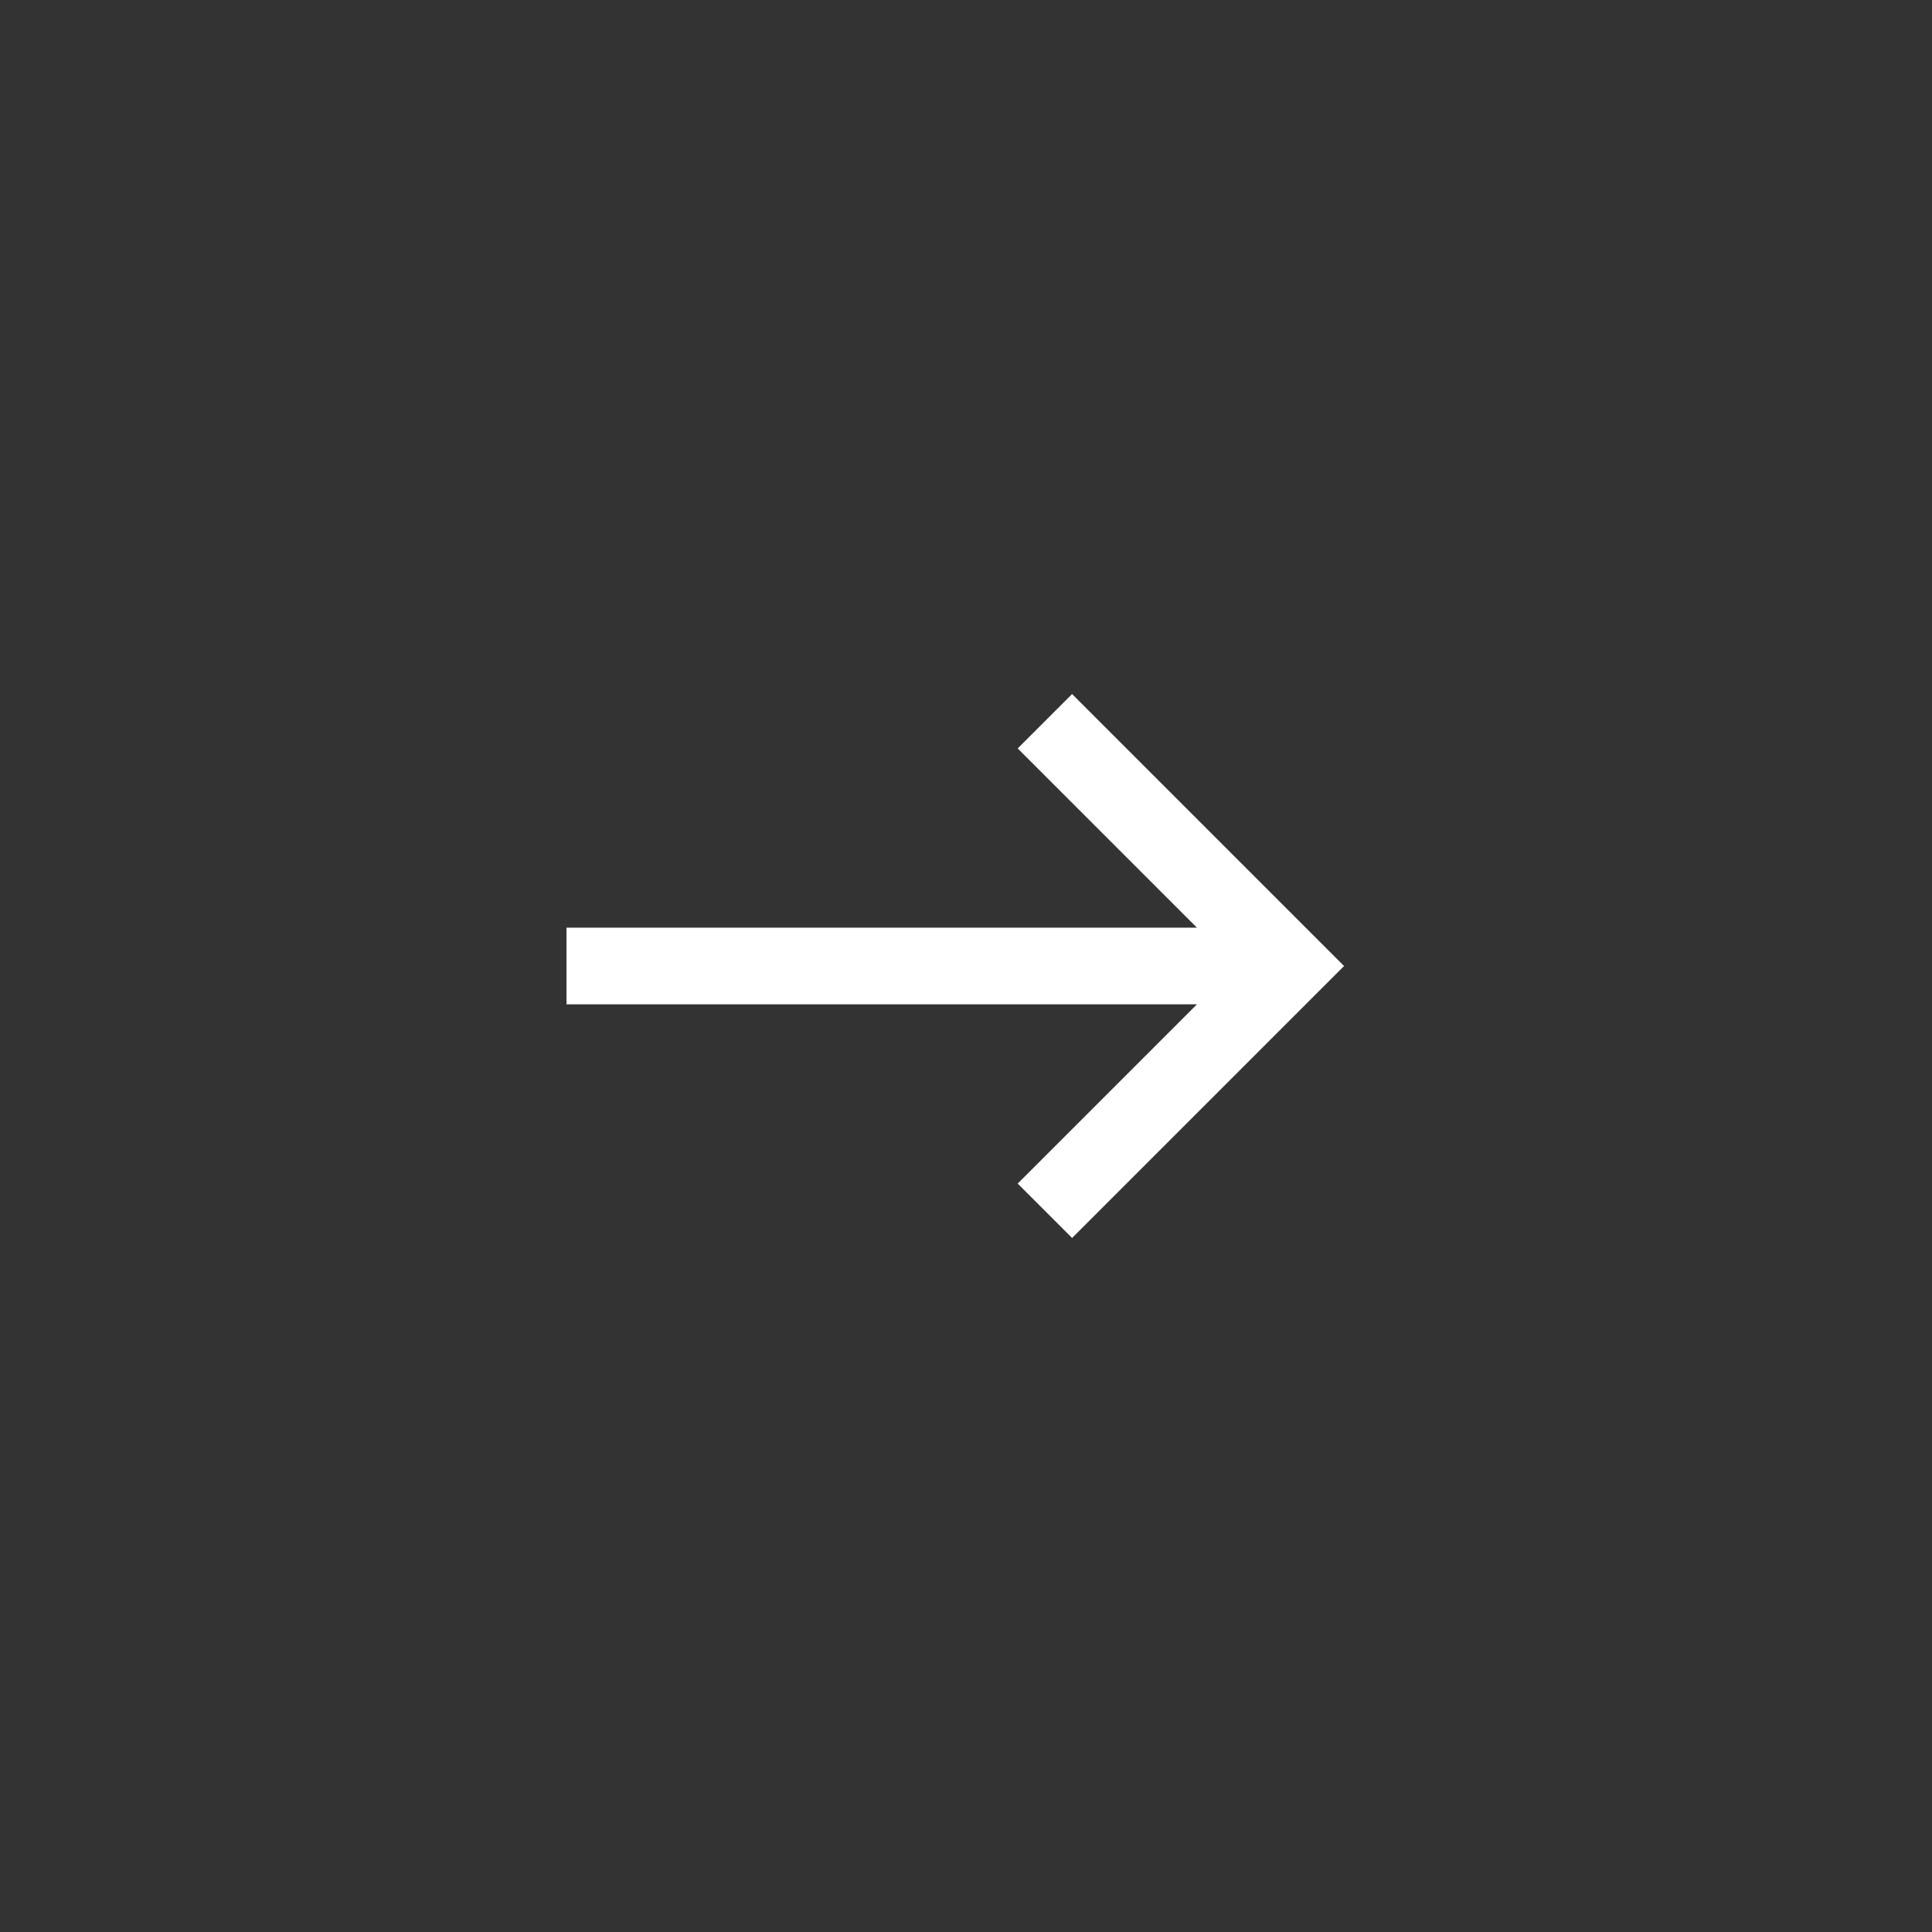 <svg width="301" height="301" viewBox="0 0 301 301" fill="none" xmlns="http://www.w3.org/2000/svg">
<rect x="0" y="0" width="301" height="301" fill="#333333" stroke="none"/>
<g clip-path="url(#clip0_231_1999)">
<path d="M167.028 108.131L158.554 116.605L186.477 144.528L88.261 144.528L88.261 156.476L186.477 156.476L158.554 184.399L167.028 192.873L209.399 150.502L167.028 108.131Z" fill="white"/>
</g>
<defs>
<clipPath id="clip0_231_1999">
<rect width="143.812" height="143.812" fill="white" transform="translate(150.08 48.812) rotate(45)"/>
</clipPath>
</defs>
</svg>
